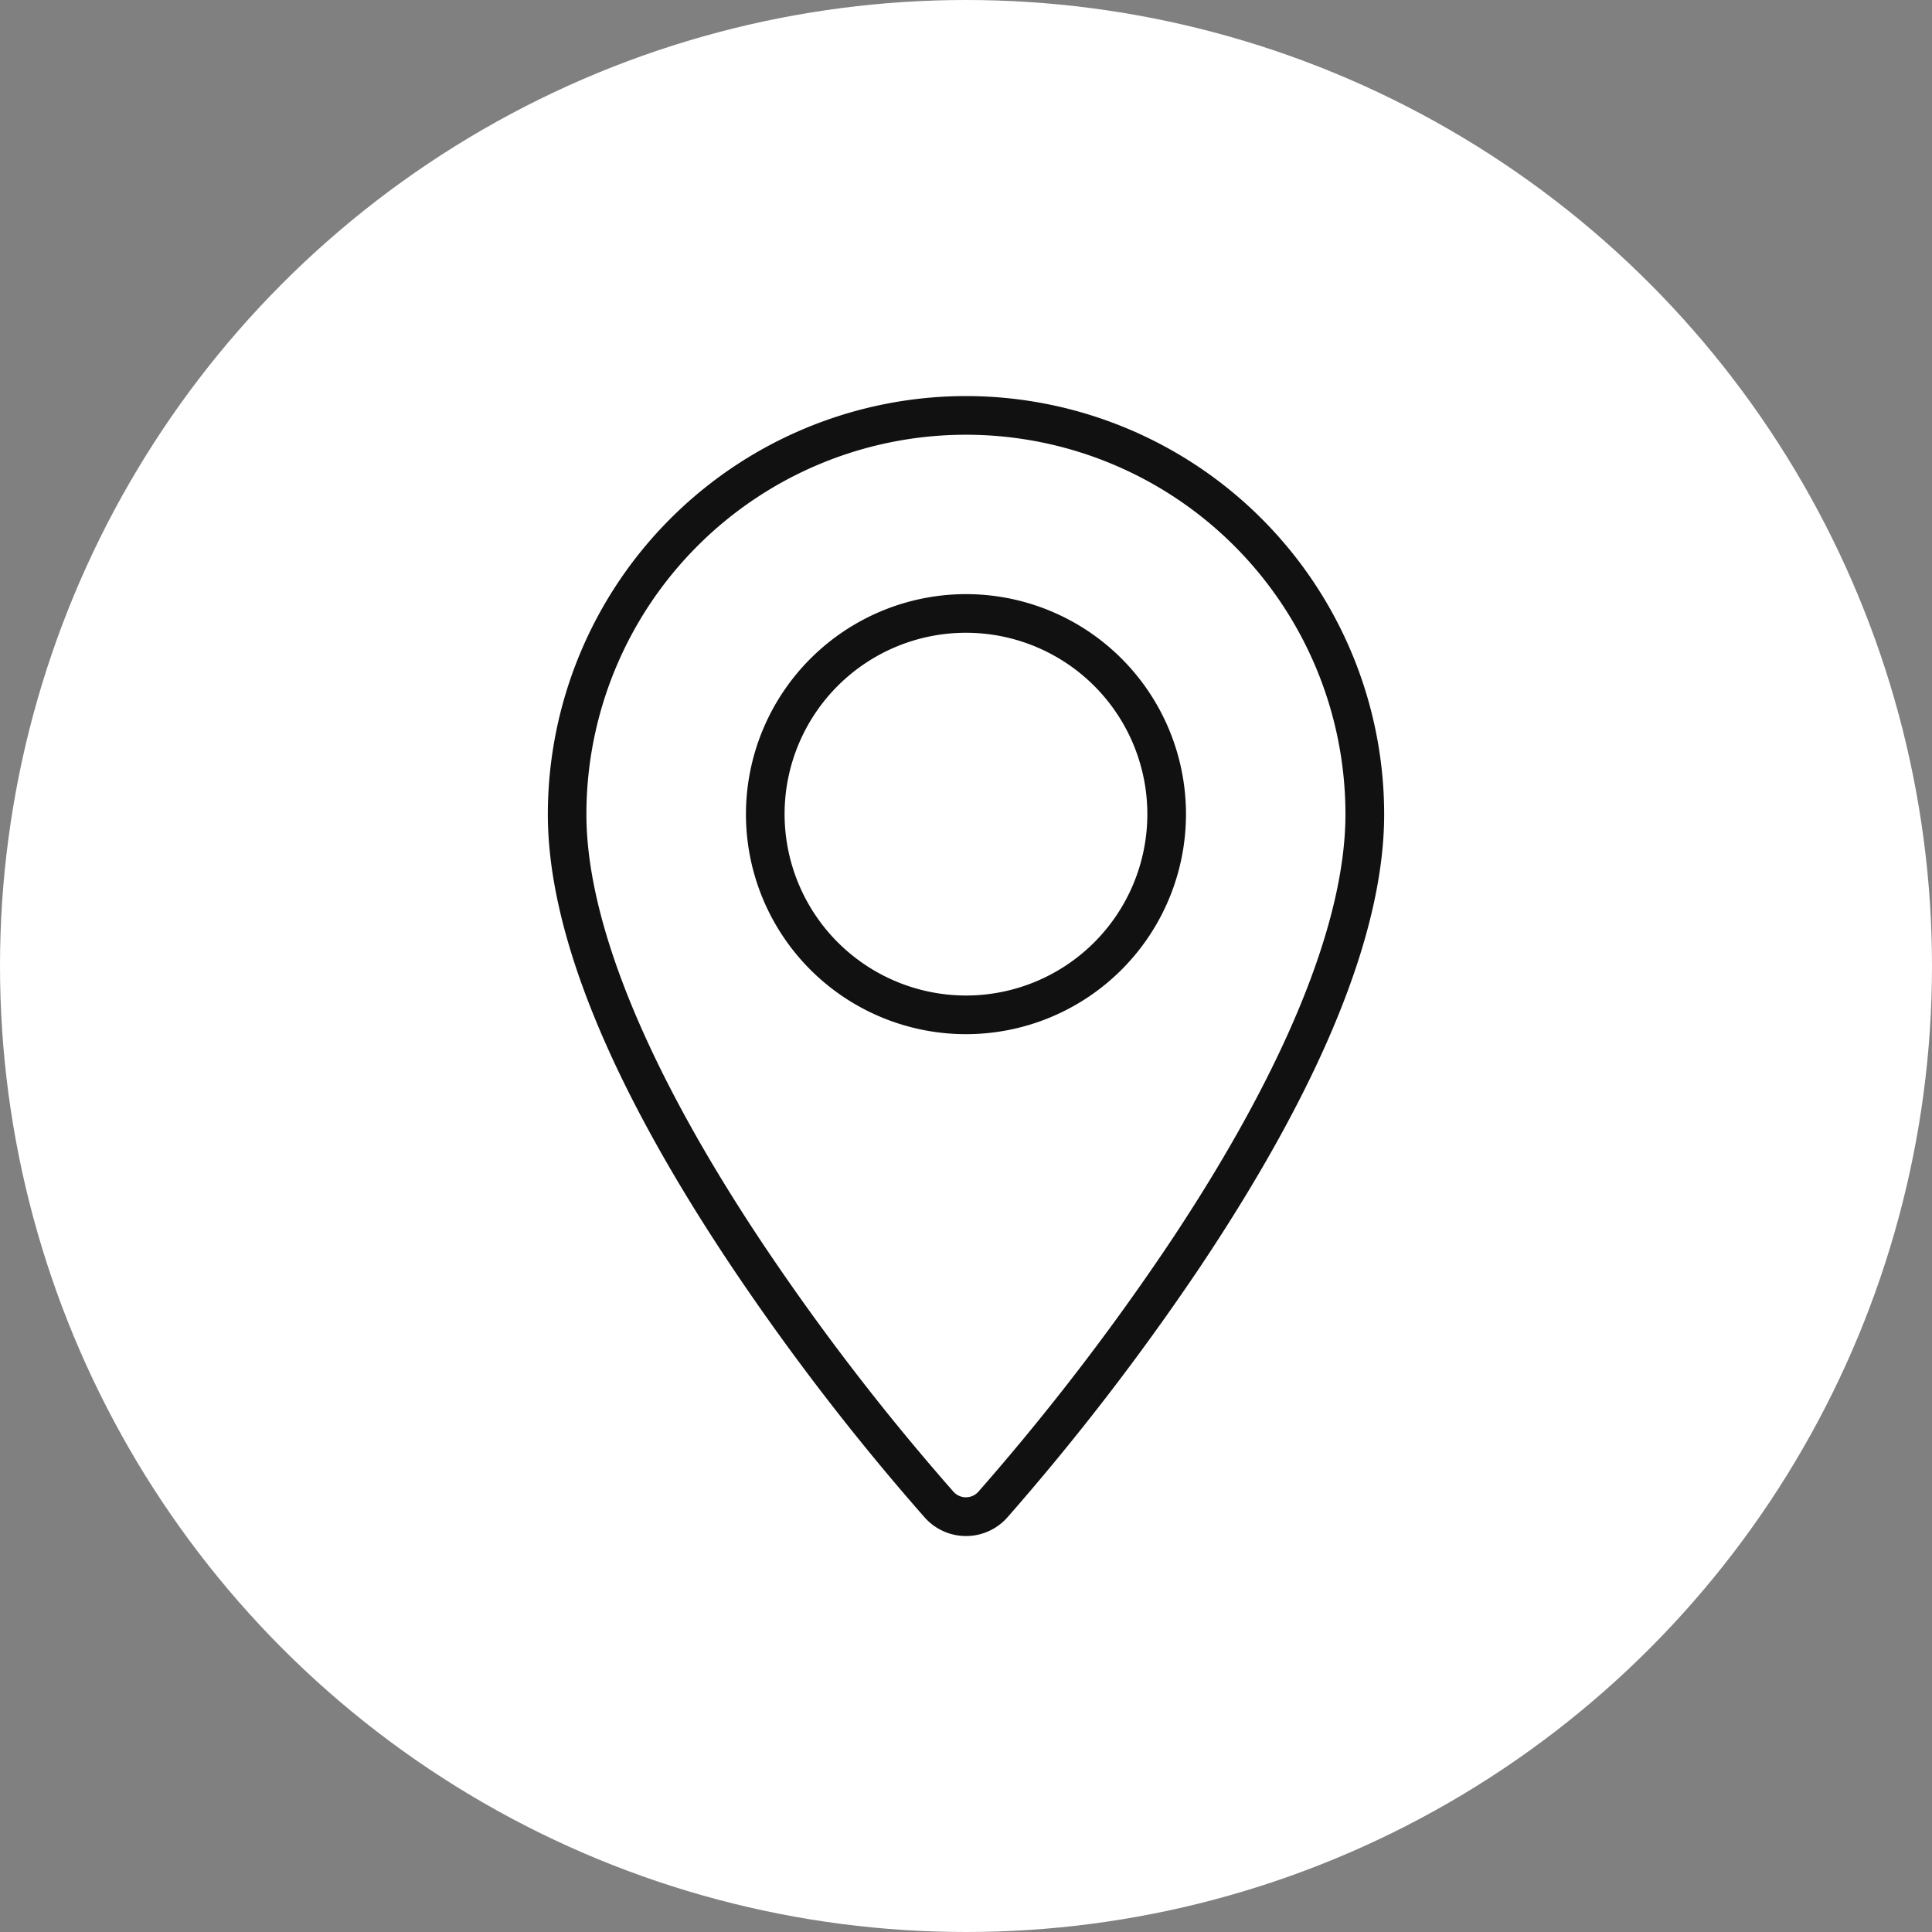 <svg xmlns="http://www.w3.org/2000/svg" width="50" height="50" viewBox="0 0 50 50">
  <rect x="0" y="0" width="50" height="50" fill="#808080" stroke="none"/>
  <g id="グループ_7465" data-name="グループ 7465" transform="translate(-8534 -1761)">
    <circle id="楕円形_48" data-name="楕円形 48" cx="25" cy="25" r="25" transform="translate(8534 1761)" fill="#fff"/>
    <path id="パス_247" data-name="パス 247" d="M80.894-.5h0A10.831,10.831,0,0,1,91.717,10.321c0,3.042-1.6,6.978-4.752,11.7a63.866,63.866,0,0,1-5.007,6.508,1.43,1.43,0,0,1-2.126,0,62.719,62.719,0,0,1-5.008-6.507c-3.153-4.719-4.751-8.655-4.751-11.7A10.831,10.831,0,0,1,80.894-.5Zm0,28.5a.43.43,0,0,0,.319-.142,62.741,62.741,0,0,0,4.919-6.394c3-4.488,4.583-8.341,4.583-11.141a9.822,9.822,0,1,0-19.644,0c0,2.8,1.585,6.654,4.583,11.142a61.594,61.594,0,0,0,4.919,6.393A.431.431,0,0,0,80.895,28Zm0-23.374A5.694,5.694,0,1,1,75.2,10.32,5.7,5.7,0,0,1,80.895,4.626Zm0,10.388A4.694,4.694,0,1,0,76.2,10.32,4.7,4.7,0,0,0,80.895,15.014Z" transform="translate(8478.105 1771.75)" fill="#111112"/>
  </g>
</svg>
